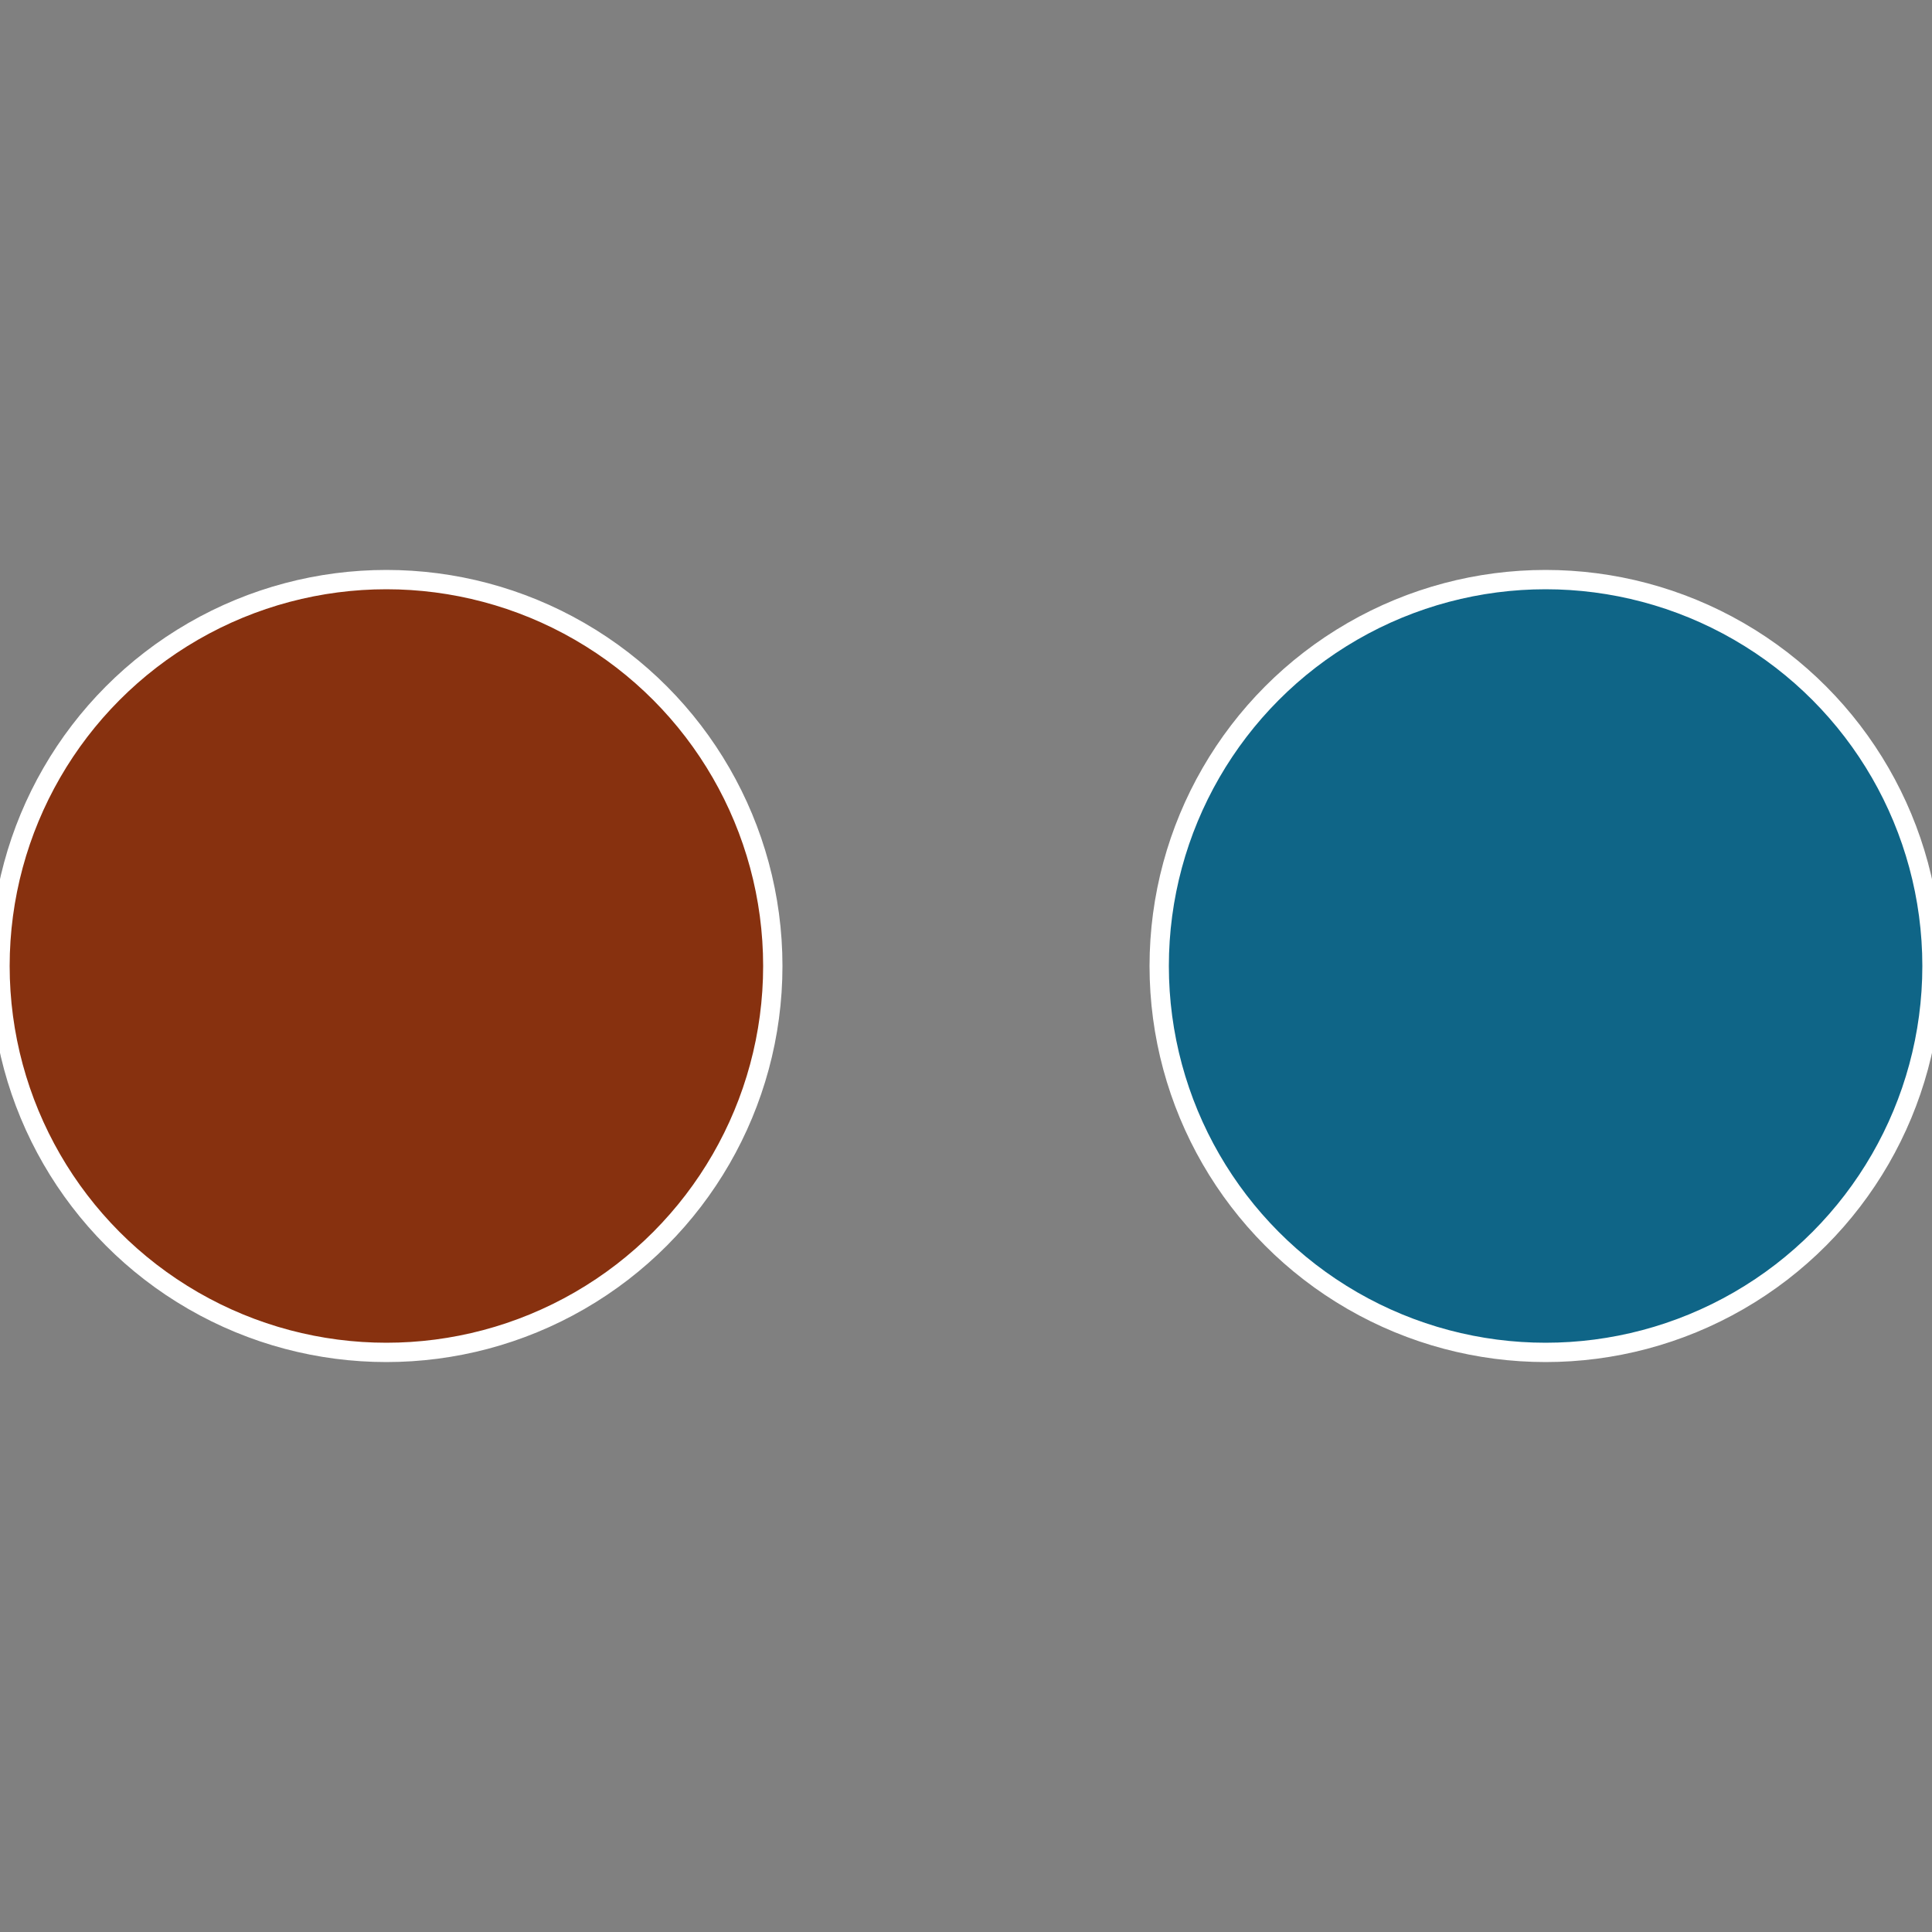 <?xml version="1.0" standalone="no"?>
<svg width="500" height="500" viewBox="-1 -1 2 2" xmlns="http://www.w3.org/2000/svg">
 
                <rect x="-1" y="-1" width="2" height="2" fill="#808080" stroke="none"/>
 
                <circle cx="0.6" cy="0" r="0.4" fill="#0f6587" stroke="#fff" stroke-width="1%" />
             
                <circle cx="-0.6" cy="7.3478807948841E-17" r="0.4" fill="#87310f" stroke="#fff" stroke-width="1%" />
            </svg>
